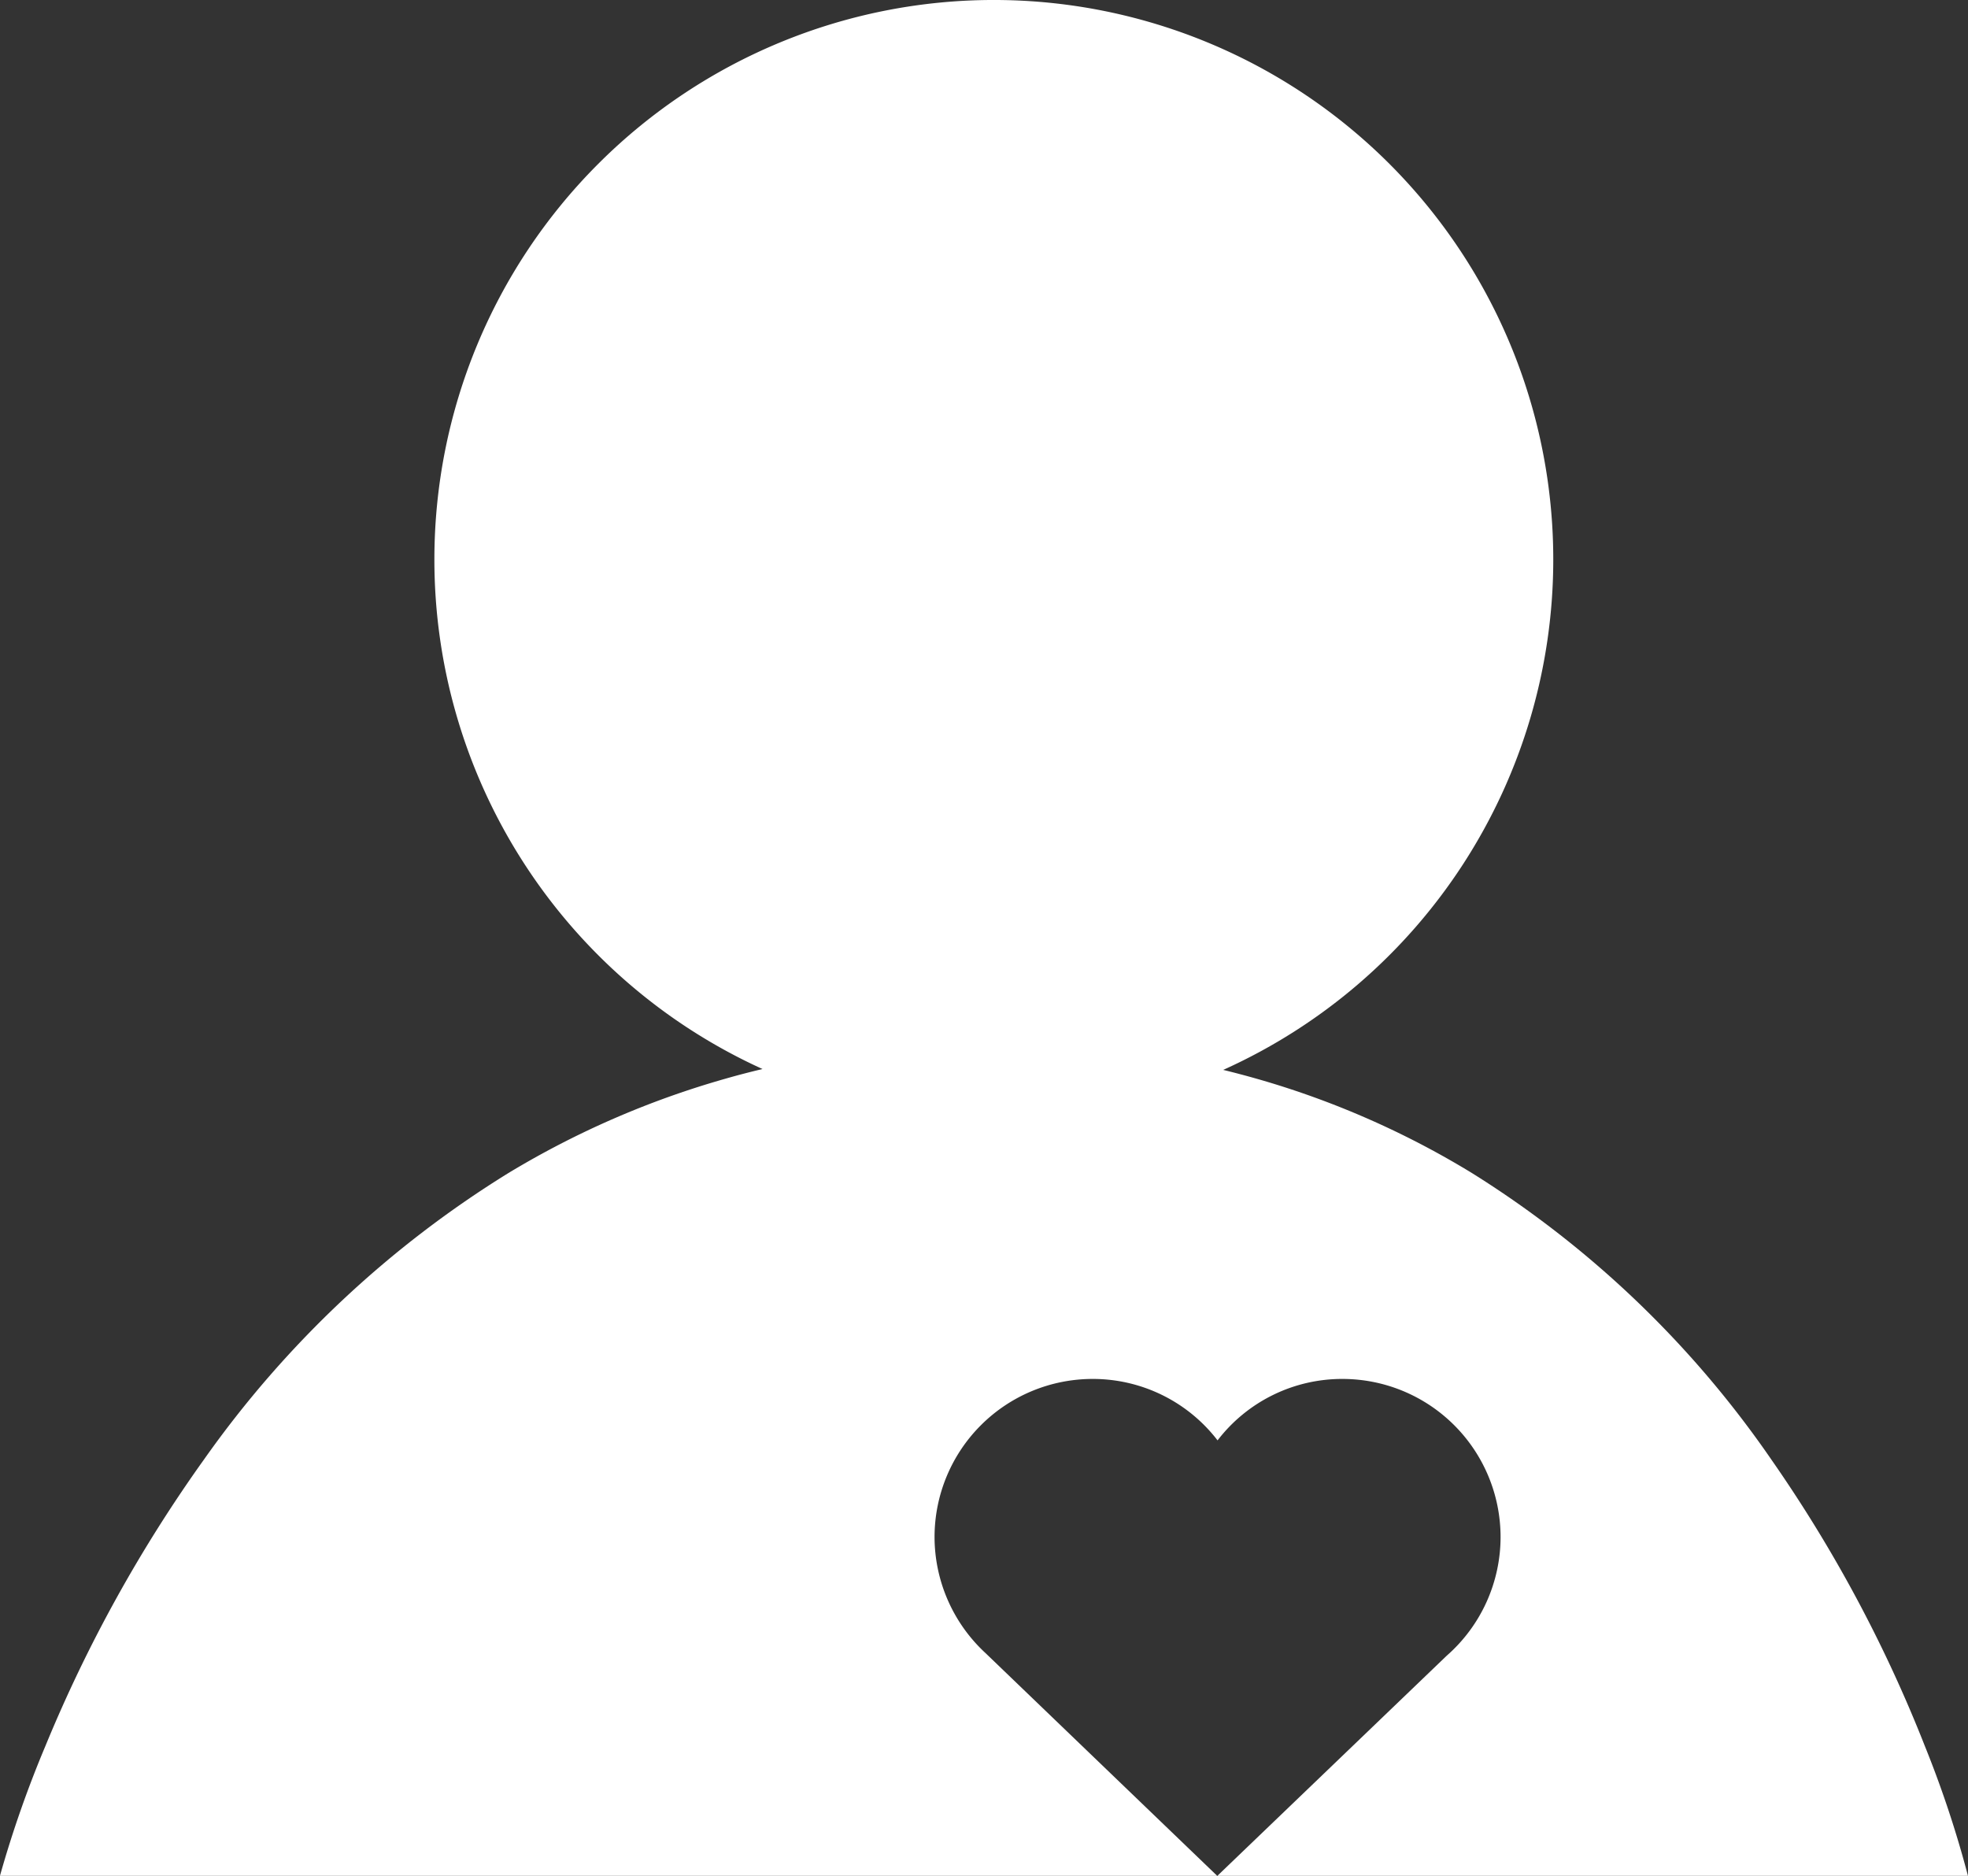 <svg xmlns="http://www.w3.org/2000/svg" width="149.507" height="142.502" viewBox="0 0 149.507 142.502">
  <rect x="0" y="0" width="149.507" height="142.502" fill="#333333" stroke="none"/>
  <path id="icon-personalized" d="M-5845.517,13427.5l-92.482,0,0-.017a84.49,84.49,0,0,1,3.458-9.87,107.97,107.97,0,0,1,12.044-21.749,79.262,79.262,0,0,1,23.121-21.753,67.443,67.443,0,0,1,16.492-7.168q1.393-.4,2.813-.733A42.508,42.508,0,0,1-5905,13327.5a42.5,42.5,0,0,1,42.5-42.5,42.5,42.5,0,0,1,42.5,42.5,42.509,42.509,0,0,1-25.074,38.775q1.277.312,2.533.669a66.188,66.188,0,0,1,16.364,7.168,77.253,77.253,0,0,1,22.736,21.753,105.553,105.553,0,0,1,11.66,21.749,81.966,81.966,0,0,1,3.286,9.887h-57.025l17.426-16.725a12,12,0,0,0,4.091-9.024,12.012,12.012,0,0,0-12-12,11.927,11.927,0,0,0-9.5,4.667,11.945,11.945,0,0,0-9.5-4.667,12.012,12.012,0,0,0-12,12,12.023,12.023,0,0,0,3.875,8.829l17.6,16.92,0,0Z" transform="translate(5938 -13285.001)" fill="#fff"/>
</svg>
